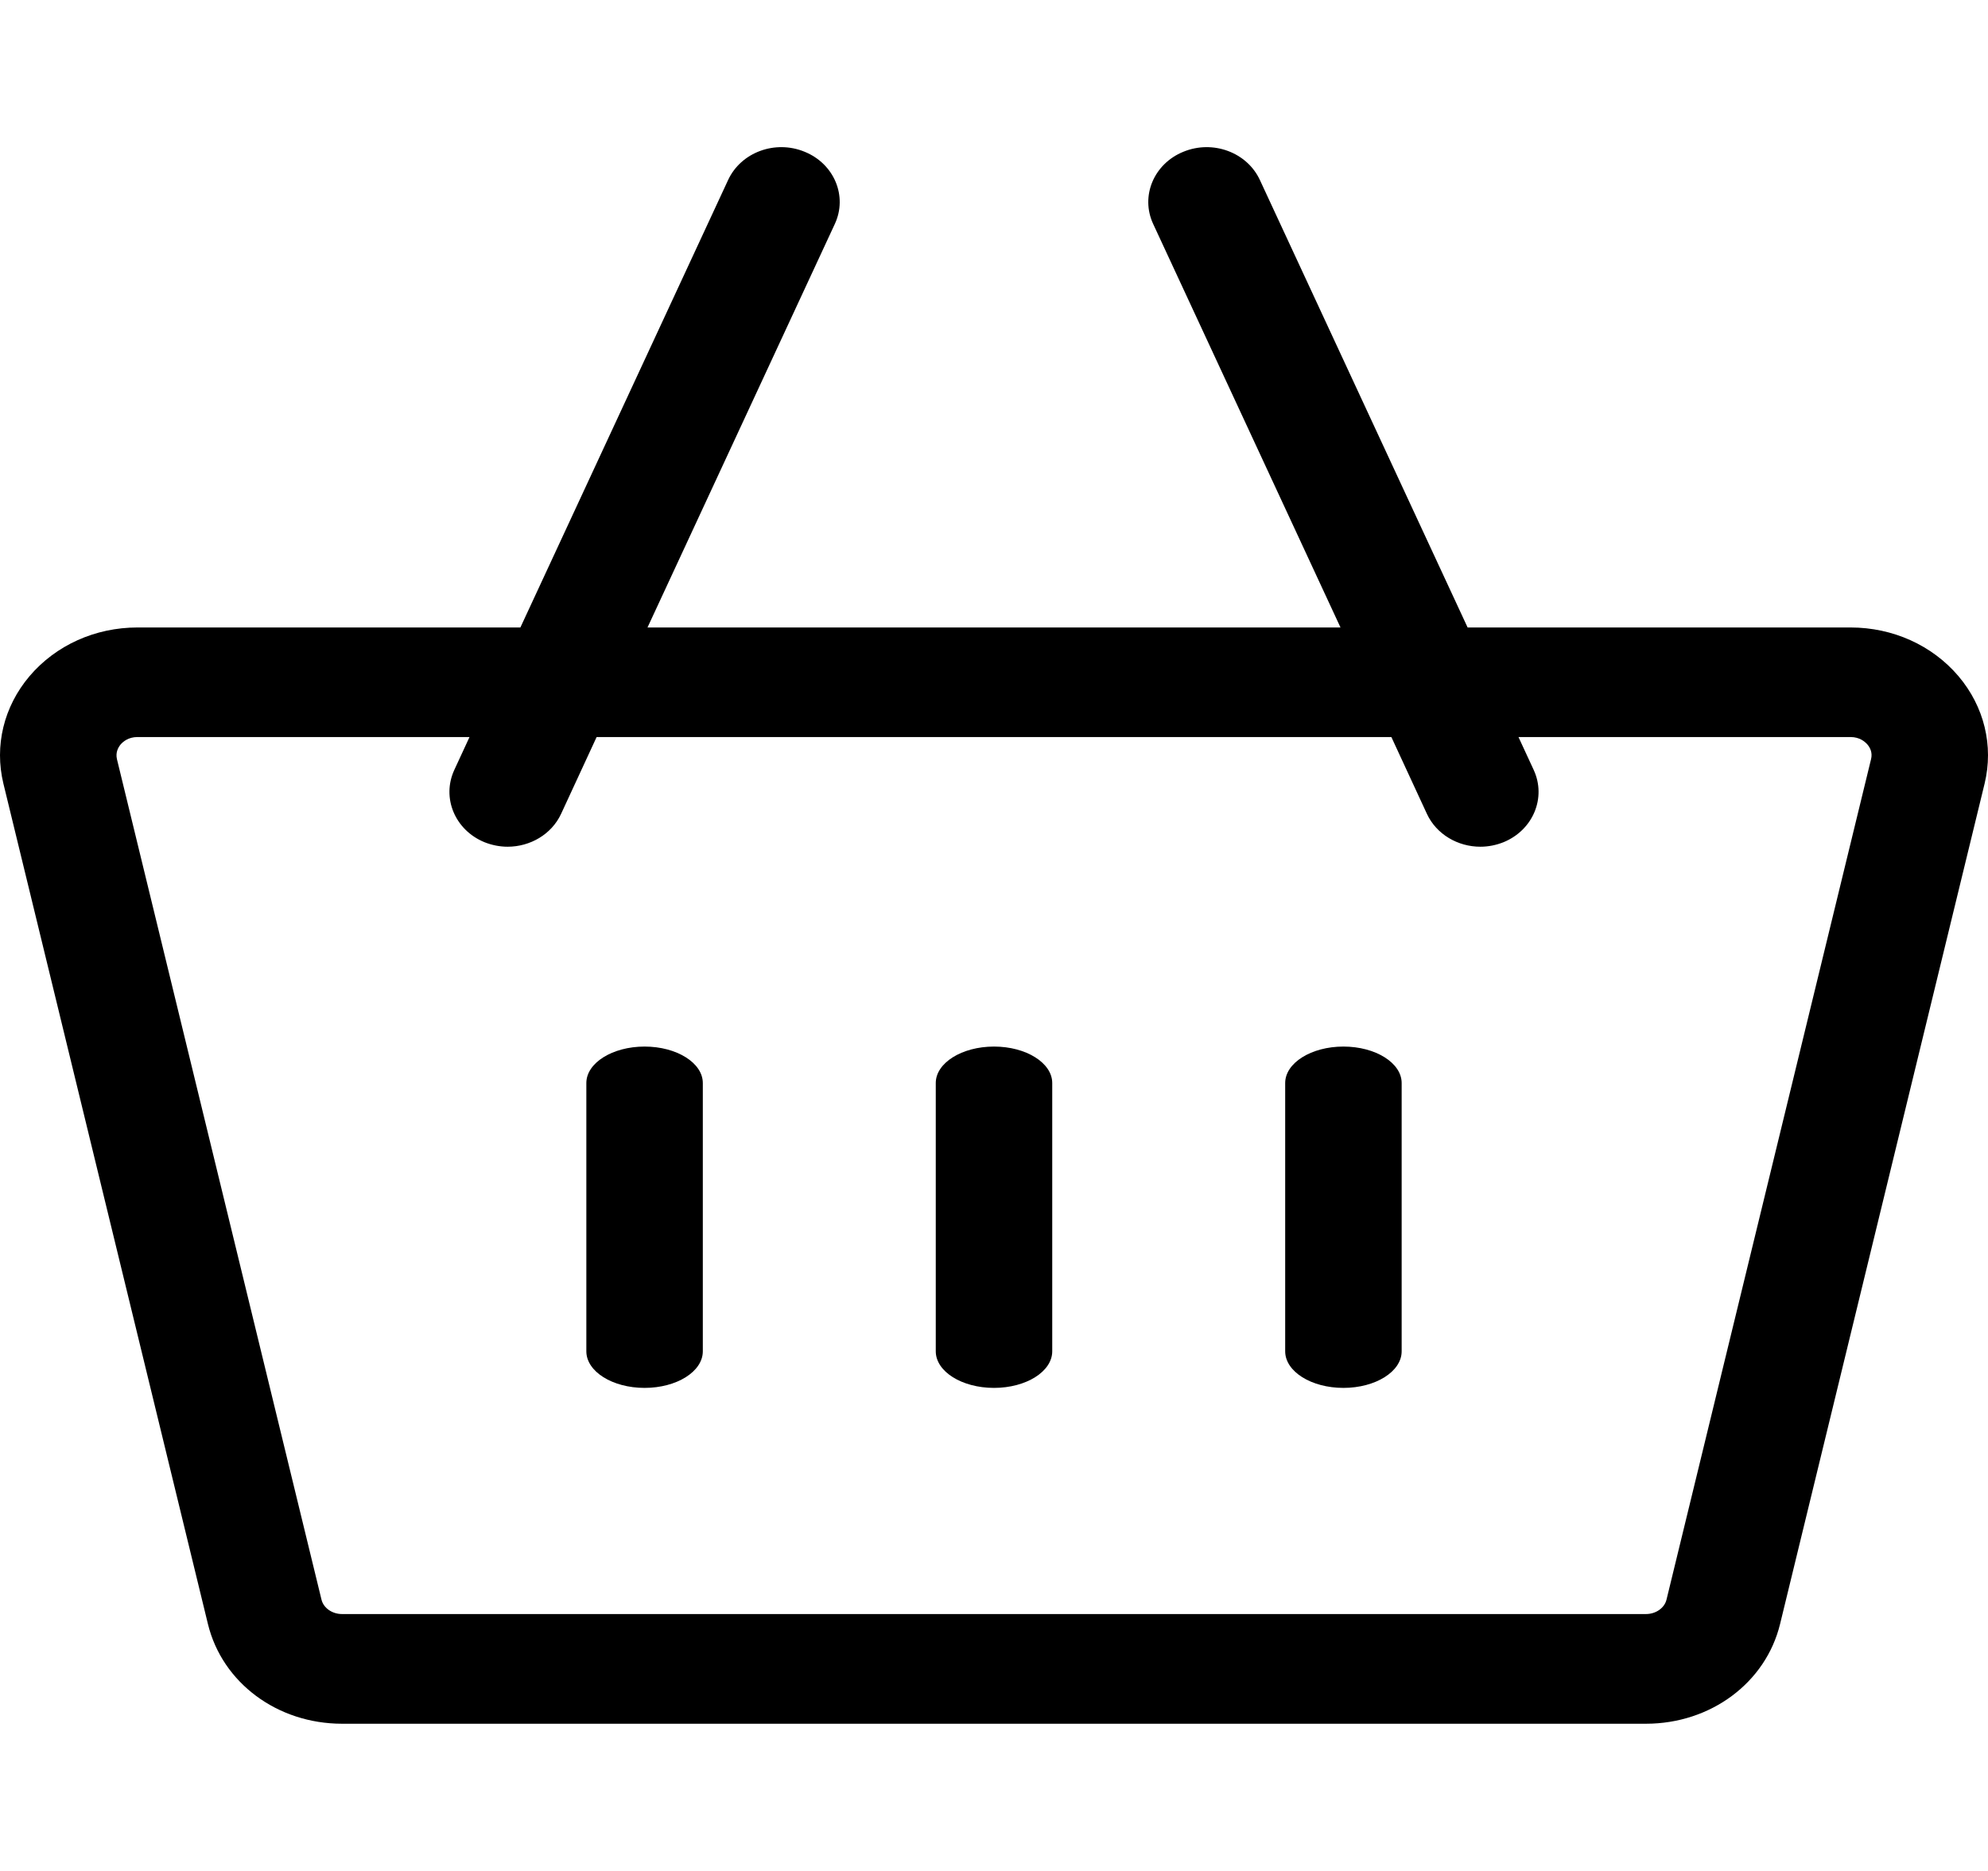 <svg width="17" height="16" viewBox="0 0 17 16" fill="none" xmlns="http://www.w3.org/2000/svg">
<g clip-path="url(#clip0_359_1206)">
<path d="M16.748 5.783C16.523 5.518 16.186 5.366 15.824 5.366H12.55L10.774 1.54C10.664 1.302 10.371 1.194 10.119 1.298C9.866 1.401 9.751 1.678 9.861 1.915L11.463 5.366H5.537L7.139 1.915C7.249 1.678 7.134 1.401 6.881 1.298C6.629 1.194 6.336 1.302 6.226 1.54L4.45 5.366H1.176C0.814 5.366 0.477 5.518 0.252 5.783C0.032 6.043 -0.049 6.378 0.029 6.701L1.778 13.888C1.9 14.39 2.371 14.741 2.925 14.741H14.075C14.629 14.741 15.1 14.39 15.222 13.888L16.971 6.701C17.049 6.378 16.968 6.043 16.748 5.783ZM14.075 13.803H2.925C2.84 13.803 2.766 13.751 2.749 13.679L1 6.492C0.987 6.435 1.01 6.393 1.031 6.367C1.052 6.343 1.097 6.303 1.176 6.303H4.015L3.885 6.584C3.775 6.822 3.89 7.098 4.142 7.202C4.207 7.228 4.275 7.241 4.341 7.241C4.533 7.241 4.716 7.136 4.798 6.96L5.102 6.303H11.898L12.202 6.96C12.284 7.136 12.467 7.241 12.659 7.241C12.726 7.241 12.793 7.228 12.858 7.202C13.11 7.098 13.225 6.822 13.115 6.584L12.985 6.303H15.824C15.903 6.303 15.948 6.343 15.969 6.367C15.991 6.393 16.014 6.435 16 6.492L14.251 13.679C14.234 13.751 14.16 13.803 14.075 13.803Z" fill="black"/>
<path d="M5.512 8.95C5.237 8.95 5.014 9.09 5.014 9.262V11.556C5.014 11.729 5.237 11.869 5.512 11.869C5.787 11.869 6.01 11.729 6.01 11.556V9.262C6.01 9.09 5.787 8.95 5.512 8.95Z" fill="black"/>
<path d="M8.5 8.95C8.225 8.95 8.002 9.09 8.002 9.262V11.556C8.002 11.729 8.225 11.869 8.5 11.869C8.775 11.869 8.998 11.729 8.998 11.556V9.262C8.998 9.09 8.775 8.95 8.5 8.95Z" fill="black"/>
<path d="M11.488 8.95C11.213 8.95 10.99 9.09 10.99 9.262V11.556C10.99 11.729 11.213 11.869 11.488 11.869C11.763 11.869 11.986 11.729 11.986 11.556V9.262C11.986 9.09 11.763 8.95 11.488 8.95Z" fill="black"/>
</g>
<defs>
<clipPath id="clip0_359_1206">
<rect width="17" height="16" fill="white" transform="translate(0 -0)"/>
</clipPath>
</defs>
</svg>
